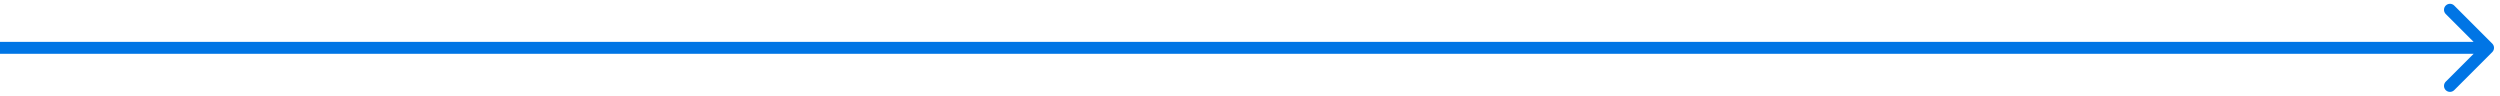 <svg width="209" height="8" viewBox="0 0 209 8" fill="none" xmlns="http://www.w3.org/2000/svg">
<path d="M208.354 4.354C208.549 4.158 208.549 3.842 208.354 3.646L205.172 0.464C204.976 0.269 204.66 0.269 204.464 0.464C204.269 0.66 204.269 0.976 204.464 1.172L207.293 4L204.464 6.828C204.269 7.024 204.269 7.34 204.464 7.536C204.66 7.731 204.976 7.731 205.172 7.536L208.354 4.354ZM0 4.5H208V3.5H0V4.5Z" fill="#0075E5"/>
</svg>
